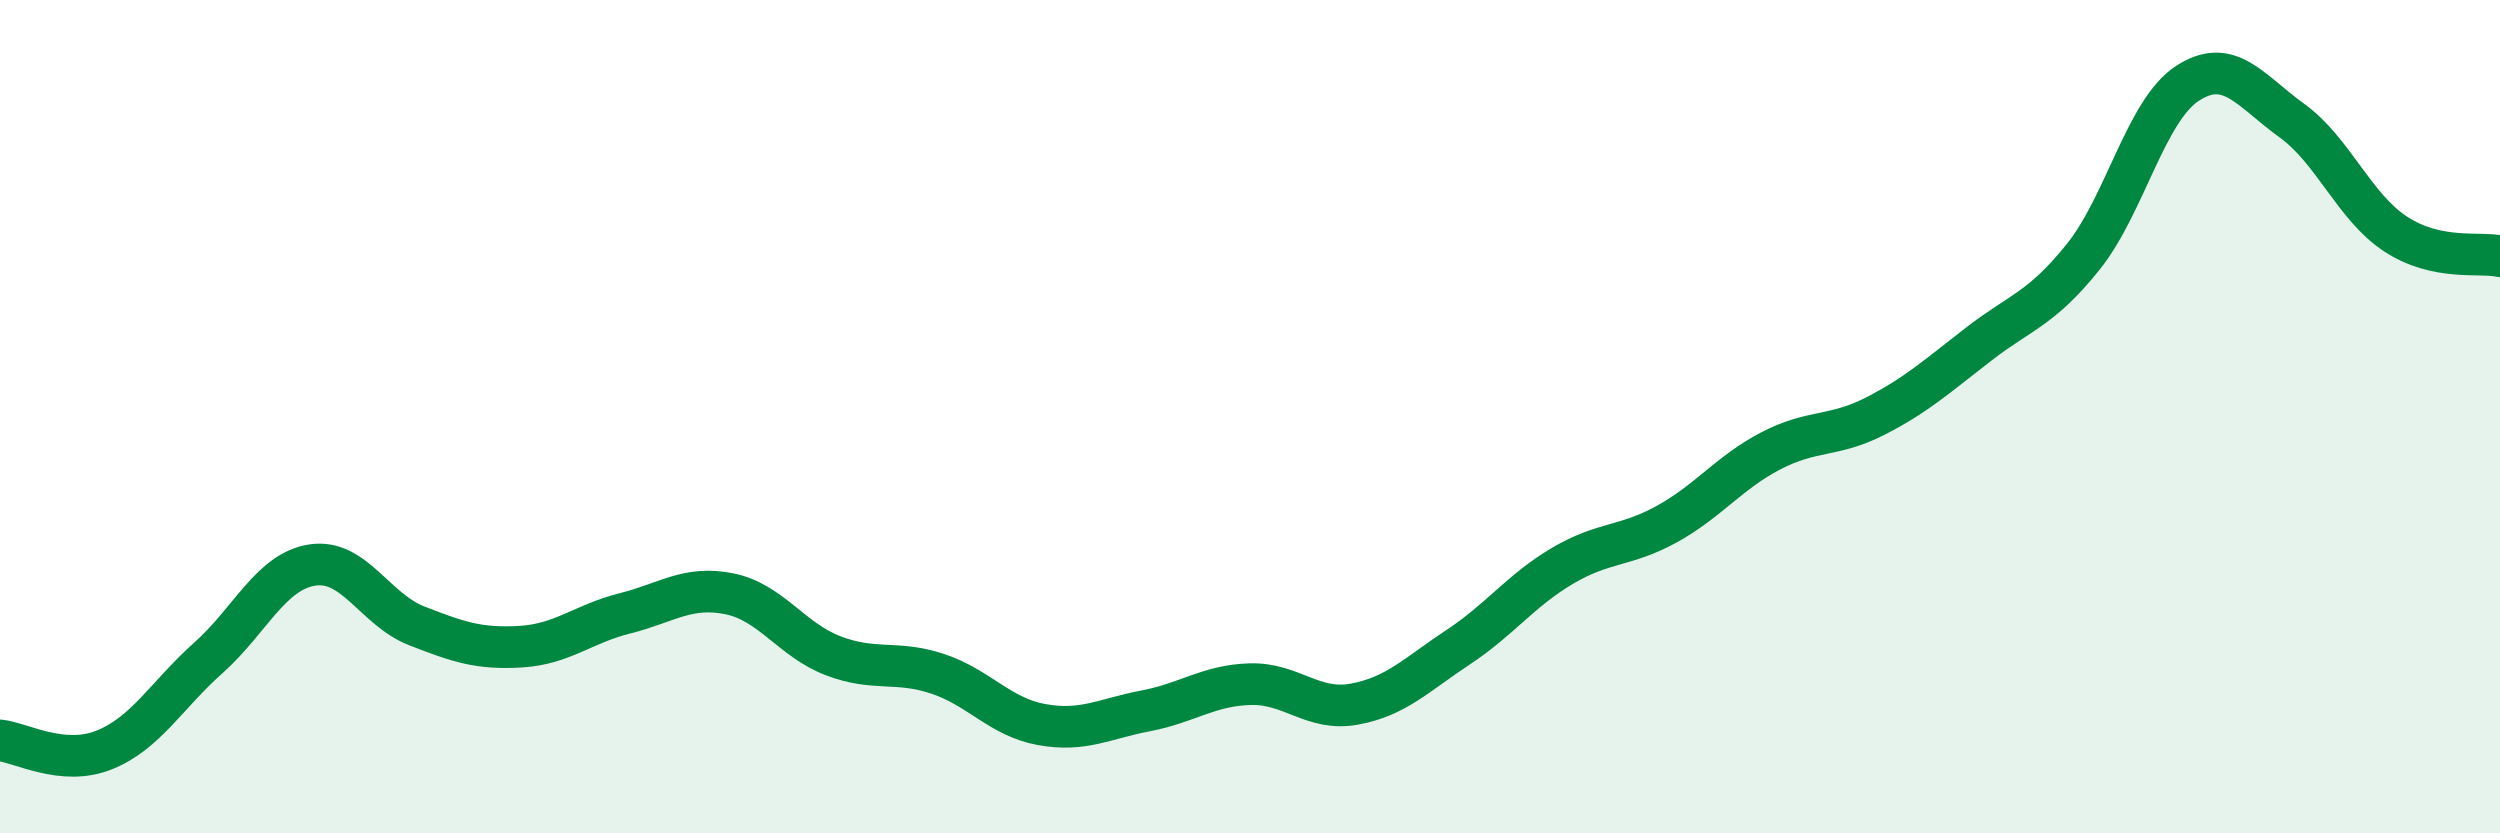 
    <svg width="60" height="20" viewBox="0 0 60 20" xmlns="http://www.w3.org/2000/svg">
      <path
        d="M 0,17.77 C 0.5,17.82 1.5,18.4 2.5,18 C 3.5,17.6 4,16.68 5,15.79 C 6,14.9 6.5,13.71 7.5,13.56 C 8.5,13.41 9,14.63 10,15.02 C 11,15.41 11.5,15.58 12.5,15.52 C 13.5,15.46 14,14.97 15,14.72 C 16,14.47 16.5,14.05 17.5,14.25 C 18.5,14.45 19,15.36 20,15.74 C 21,16.12 21.5,15.84 22.5,16.17 C 23.5,16.5 24,17.21 25,17.39 C 26,17.57 26.5,17.25 27.5,17.06 C 28.5,16.87 29,16.45 30,16.42 C 31,16.39 31.5,17.08 32.5,16.9 C 33.5,16.72 34,16.19 35,15.53 C 36,14.87 36.5,14.17 37.5,13.58 C 38.5,12.99 39,13.13 40,12.58 C 41,12.03 41.5,11.34 42.5,10.82 C 43.5,10.3 44,10.5 45,9.99 C 46,9.48 46.5,9.02 47.5,8.25 C 48.5,7.48 49,7.41 50,6.16 C 51,4.91 51.5,2.65 52.5,2 C 53.5,1.35 54,2.17 55,2.89 C 56,3.61 56.5,4.97 57.5,5.62 C 58.5,6.27 59.5,6.04 60,6.15L60 20L0 20Z"
        fill="#008740"
        opacity="0.1"
        stroke-linecap="round"
        stroke-linejoin="round"
      />
      <path
        d="M 0,17.77 C 0.5,17.82 1.5,18.4 2.5,18 C 3.5,17.6 4,16.68 5,15.79 C 6,14.9 6.5,13.71 7.5,13.56 C 8.5,13.41 9,14.63 10,15.02 C 11,15.41 11.5,15.58 12.5,15.52 C 13.5,15.46 14,14.97 15,14.72 C 16,14.47 16.5,14.05 17.5,14.25 C 18.5,14.45 19,15.36 20,15.74 C 21,16.12 21.5,15.84 22.5,16.17 C 23.5,16.5 24,17.21 25,17.39 C 26,17.57 26.5,17.25 27.5,17.06 C 28.5,16.87 29,16.45 30,16.42 C 31,16.39 31.5,17.08 32.5,16.9 C 33.5,16.72 34,16.19 35,15.53 C 36,14.87 36.5,14.17 37.5,13.58 C 38.5,12.99 39,13.13 40,12.58 C 41,12.03 41.5,11.34 42.5,10.82 C 43.5,10.3 44,10.5 45,9.99 C 46,9.48 46.5,9.02 47.5,8.25 C 48.5,7.48 49,7.41 50,6.16 C 51,4.91 51.5,2.65 52.5,2 C 53.5,1.35 54,2.17 55,2.89 C 56,3.61 56.5,4.97 57.5,5.62 C 58.5,6.27 59.5,6.04 60,6.15"
        stroke="#008740"
        stroke-width="1"
        fill="none"
        stroke-linecap="round"
        stroke-linejoin="round"
      />
    </svg>
  